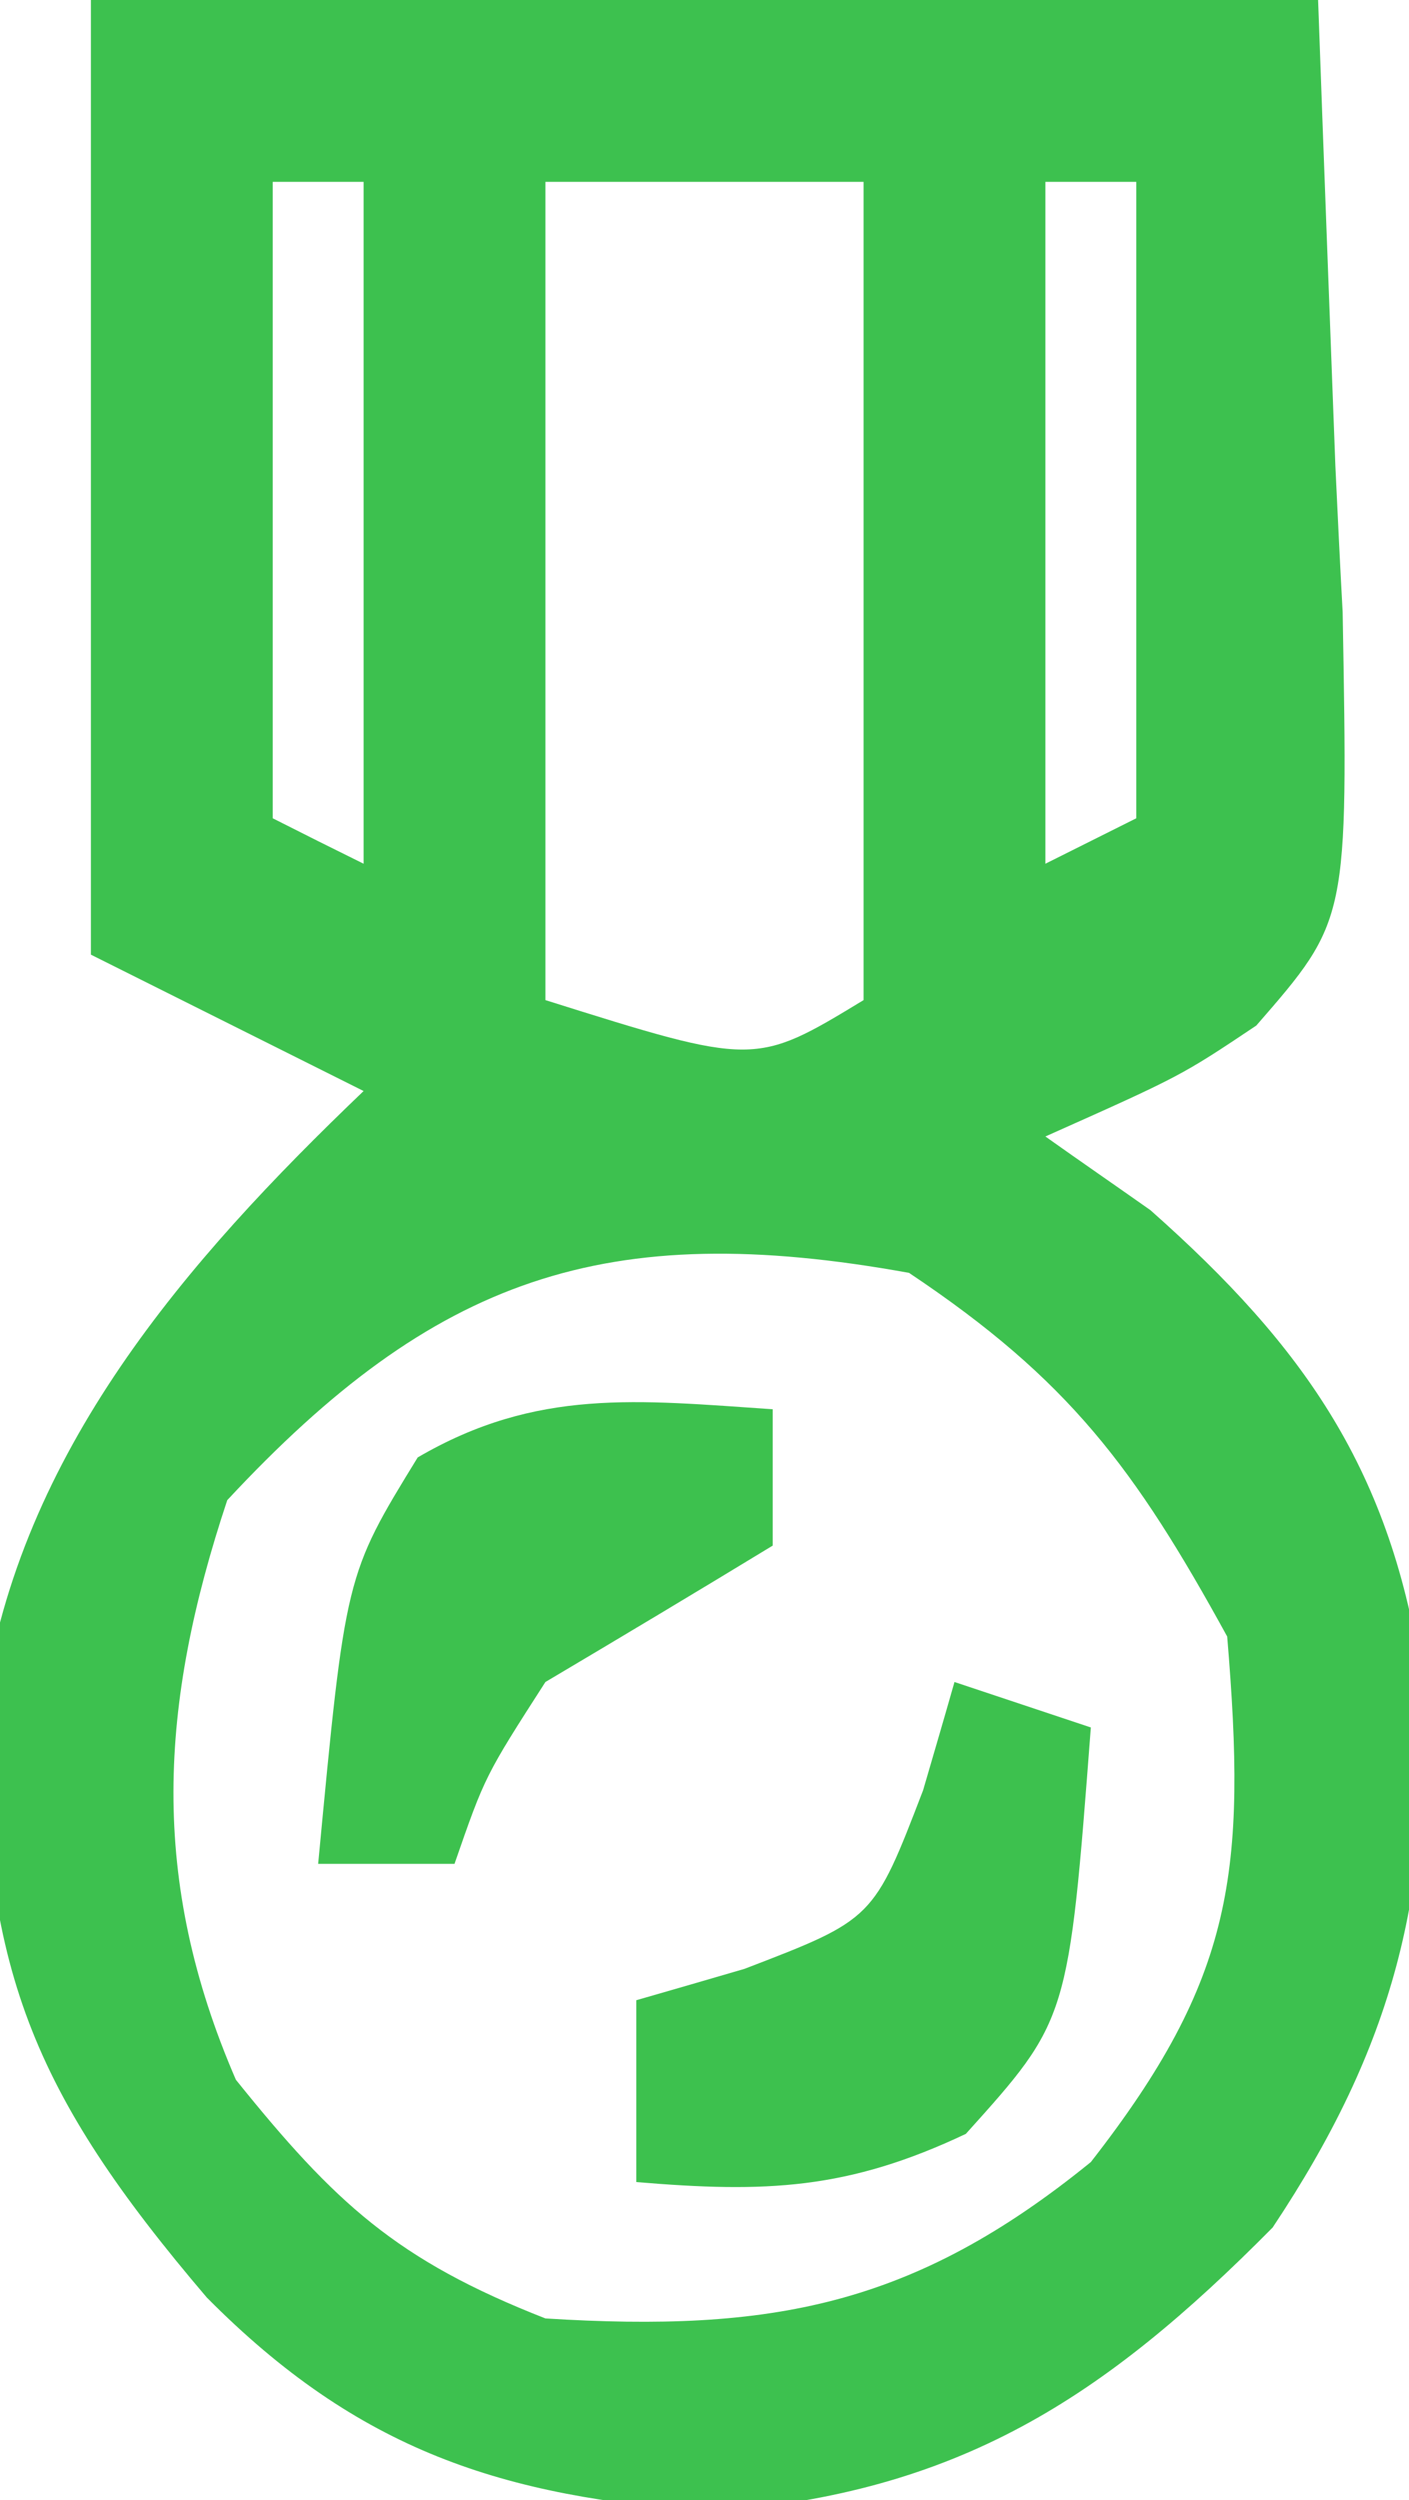 <svg version="1.1" xmlns="http://www.w3.org/2000/svg" viewBox="0 0 31 55">
<path d="M0 0 C8.91 0 17.82 0 27 0 C27.12 3.38 27.25 6.77 27.38 10.25 C27.43 11.31 27.48 12.37 27.54 13.46 C27.66 20.24 27.66 20.24 25.64 22.56 C23.98 23.67 23.98 23.67 21 25 C21.76 25.54 22.53 26.07 23.31 26.62 C26.72 29.64 28.62 32.37 29.29 36.95 C29.49 41.68 28.67 44.99 26 49 C22.27 52.77 19.08 54.84 13.69 55.25 C9.05 54.94 5.88 53.9 2.55 50.54 C-1.31 46.01 -2.4 43.27 -2.36 37.45 C-1.56 31.94 2.08 27.75 6 24 C4.02 23.01 2.04 22.02 0 21 C0 14.07 0 7.14 0 0 Z M4 4 C4 8.62 4 13.24 4 18 C4.99 18.5 4.99 18.5 6 19 C6 14.05 6 9.1 6 4 C5.34 4 4.68 4 4 4 Z M10 4 C10 9.94 10 15.88 10 22 C14.61 23.45 14.61 23.45 17 22 C17 16.06 17 10.12 17 4 C14.69 4 12.38 4 10 4 Z M21 4 C21 8.95 21 13.9 21 19 C21.66 18.67 22.32 18.34 23 18 C23 13.38 23 8.76 23 4 C22.34 4 21.68 4 21 4 Z M3 33 C1.5 37.51 1.28 41.34 3.19 45.75 C5.37 48.46 6.73 49.72 10 51 C14.97 51.31 18.1 50.73 22 47.56 C25.16 43.51 25.43 41.17 25 36 C22.97 32.3 21.52 30.35 18 28 C11.32 26.79 7.56 28.1 3 33 Z " fill="#3DC14F" transform="translate(2,0)"></path>
<path d="M0 0 C0.99 0.33 1.98 0.66 3 1 C2.51 7.43 2.51 7.43 0.25 9.94 C-2.35 11.17 -4.15 11.24 -7 11 C-7 9.68 -7 8.36 -7 7 C-5.82 6.66 -5.82 6.66 -4.62 6.31 C-1.78 5.22 -1.78 5.22 -0.69 2.38 C-0.46 1.59 -0.23 0.81 0 0 Z " fill="#3DC14E" transform="translate(21,37)"></path>
<path d="M0 0 C0 0.99 0 1.98 0 3 C-1.66 4.01 -3.33 5.01 -5 6 C-6.33 8.07 -6.33 8.07 -7 10 C-7.99 10 -8.98 10 -10 10 C-9.4 3.65 -9.4 3.65 -7.81 1.06 C-5.19 -0.47 -2.97 -0.2 0 0 Z " fill="#3DC14E" transform="translate(17,31)"></path>
</svg>
